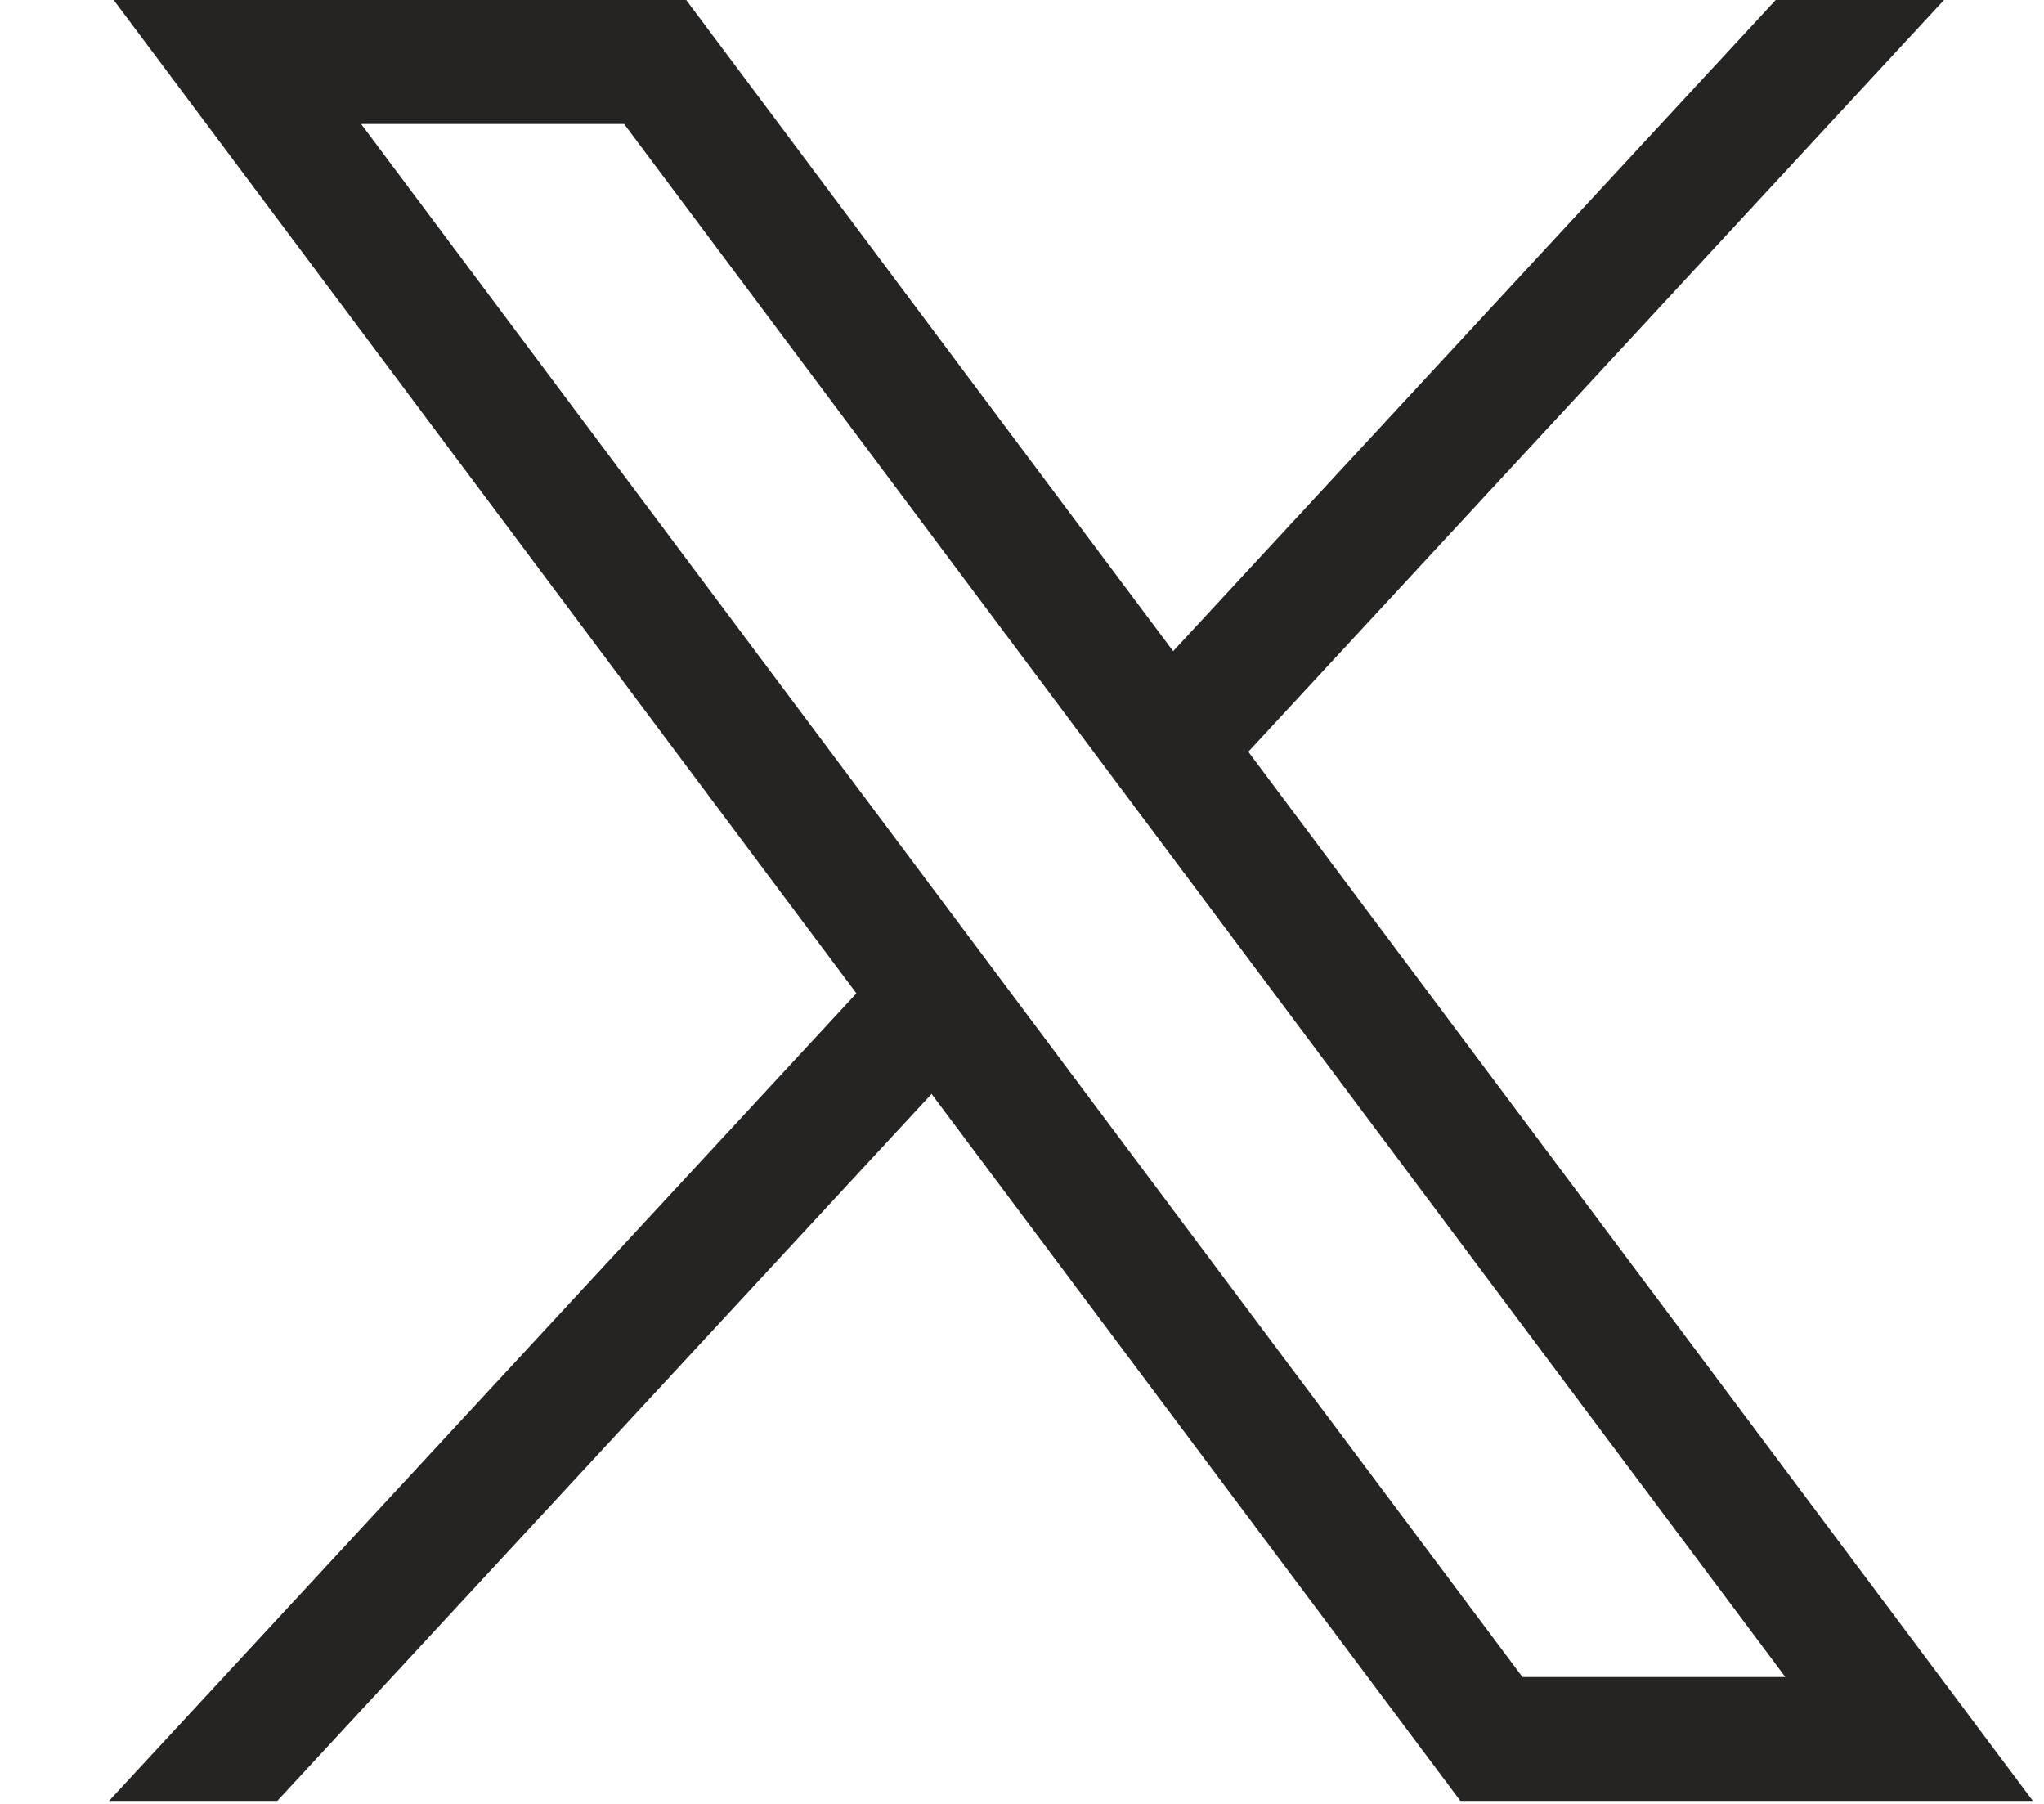 <svg width="17" height="15" viewBox="0 0 17 15" fill="none" xmlns="http://www.w3.org/2000/svg">
<path d="M0.946 0L7.123 8.26L0.907 14.975H2.306L7.748 9.096L12.146 14.975H16.907L10.382 6.251L16.168 0H14.769L9.757 5.415L5.707 0H0.946ZM3.003 1.031H5.191L14.849 13.945H12.662L3.003 1.031Z" fill="#2E2D2C"/>
<path d="M0.946 0L7.123 8.26L0.907 14.975H2.306L7.748 9.096L12.146 14.975H16.907L10.382 6.251L16.168 0H14.769L9.757 5.415L5.707 0H0.946ZM3.003 1.031H5.191L14.849 13.945H12.662L3.003 1.031Z" fill="black" fill-opacity="0.2"/>
</svg>
